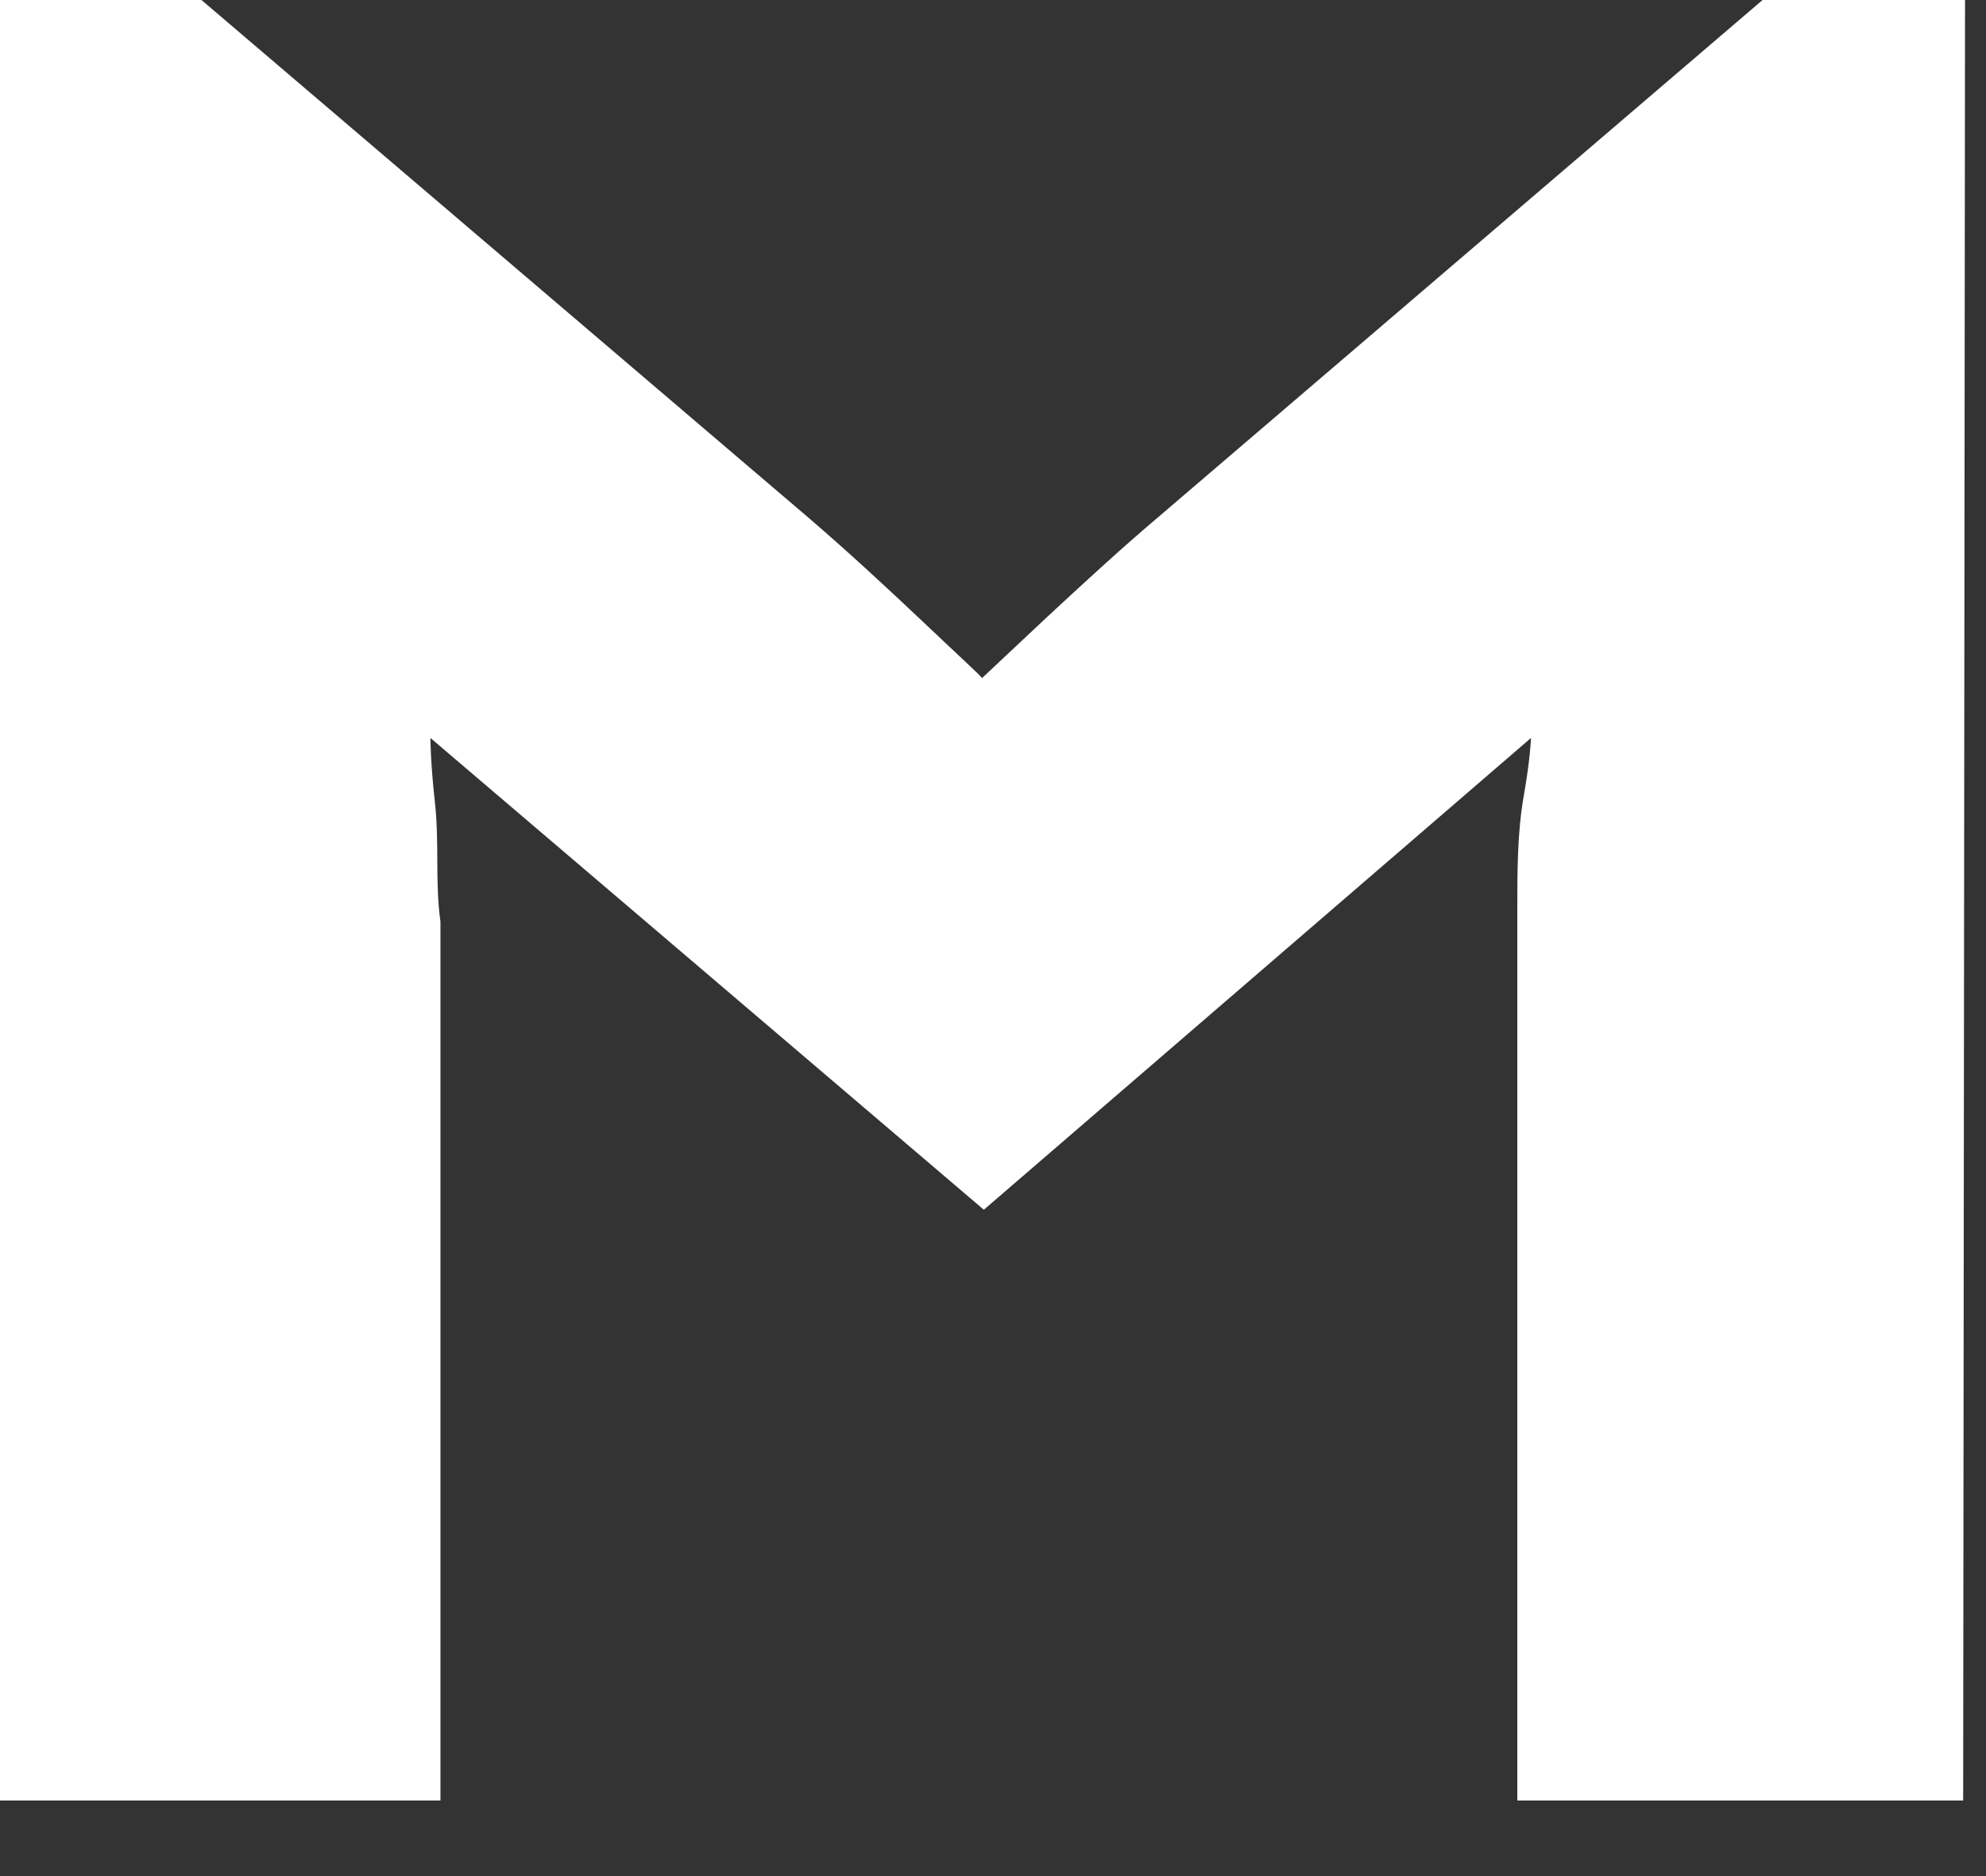 <?xml version="1.0" encoding="utf-8"?>
<svg xmlns="http://www.w3.org/2000/svg" fill="none" height="100%" overflow="visible" preserveAspectRatio="none" style="display: block;" viewBox="0 0 18 17" width="100%">
<rect x="0" y="0" width="18" height="17" fill="#333333" stroke="none"/>
<path d="M17.793 16.315H13.752V8.252C13.752 7.898 13.752 7.544 13.81 7.215C13.868 6.885 13.876 6.704 13.876 6.687L8.917 10.962L3.901 6.687C3.901 6.687 3.901 6.902 3.942 7.272C3.983 7.643 3.942 7.997 3.992 8.351V16.315H0V0H1.826L7.331 4.694C7.686 4.999 8.033 5.32 8.364 5.633C8.694 5.946 8.884 6.119 8.901 6.144L9.471 5.609C9.818 5.287 10.157 4.974 10.488 4.694L15.975 0H17.81L17.793 16.315Z" fill="white" id="Vector"/>
</svg>